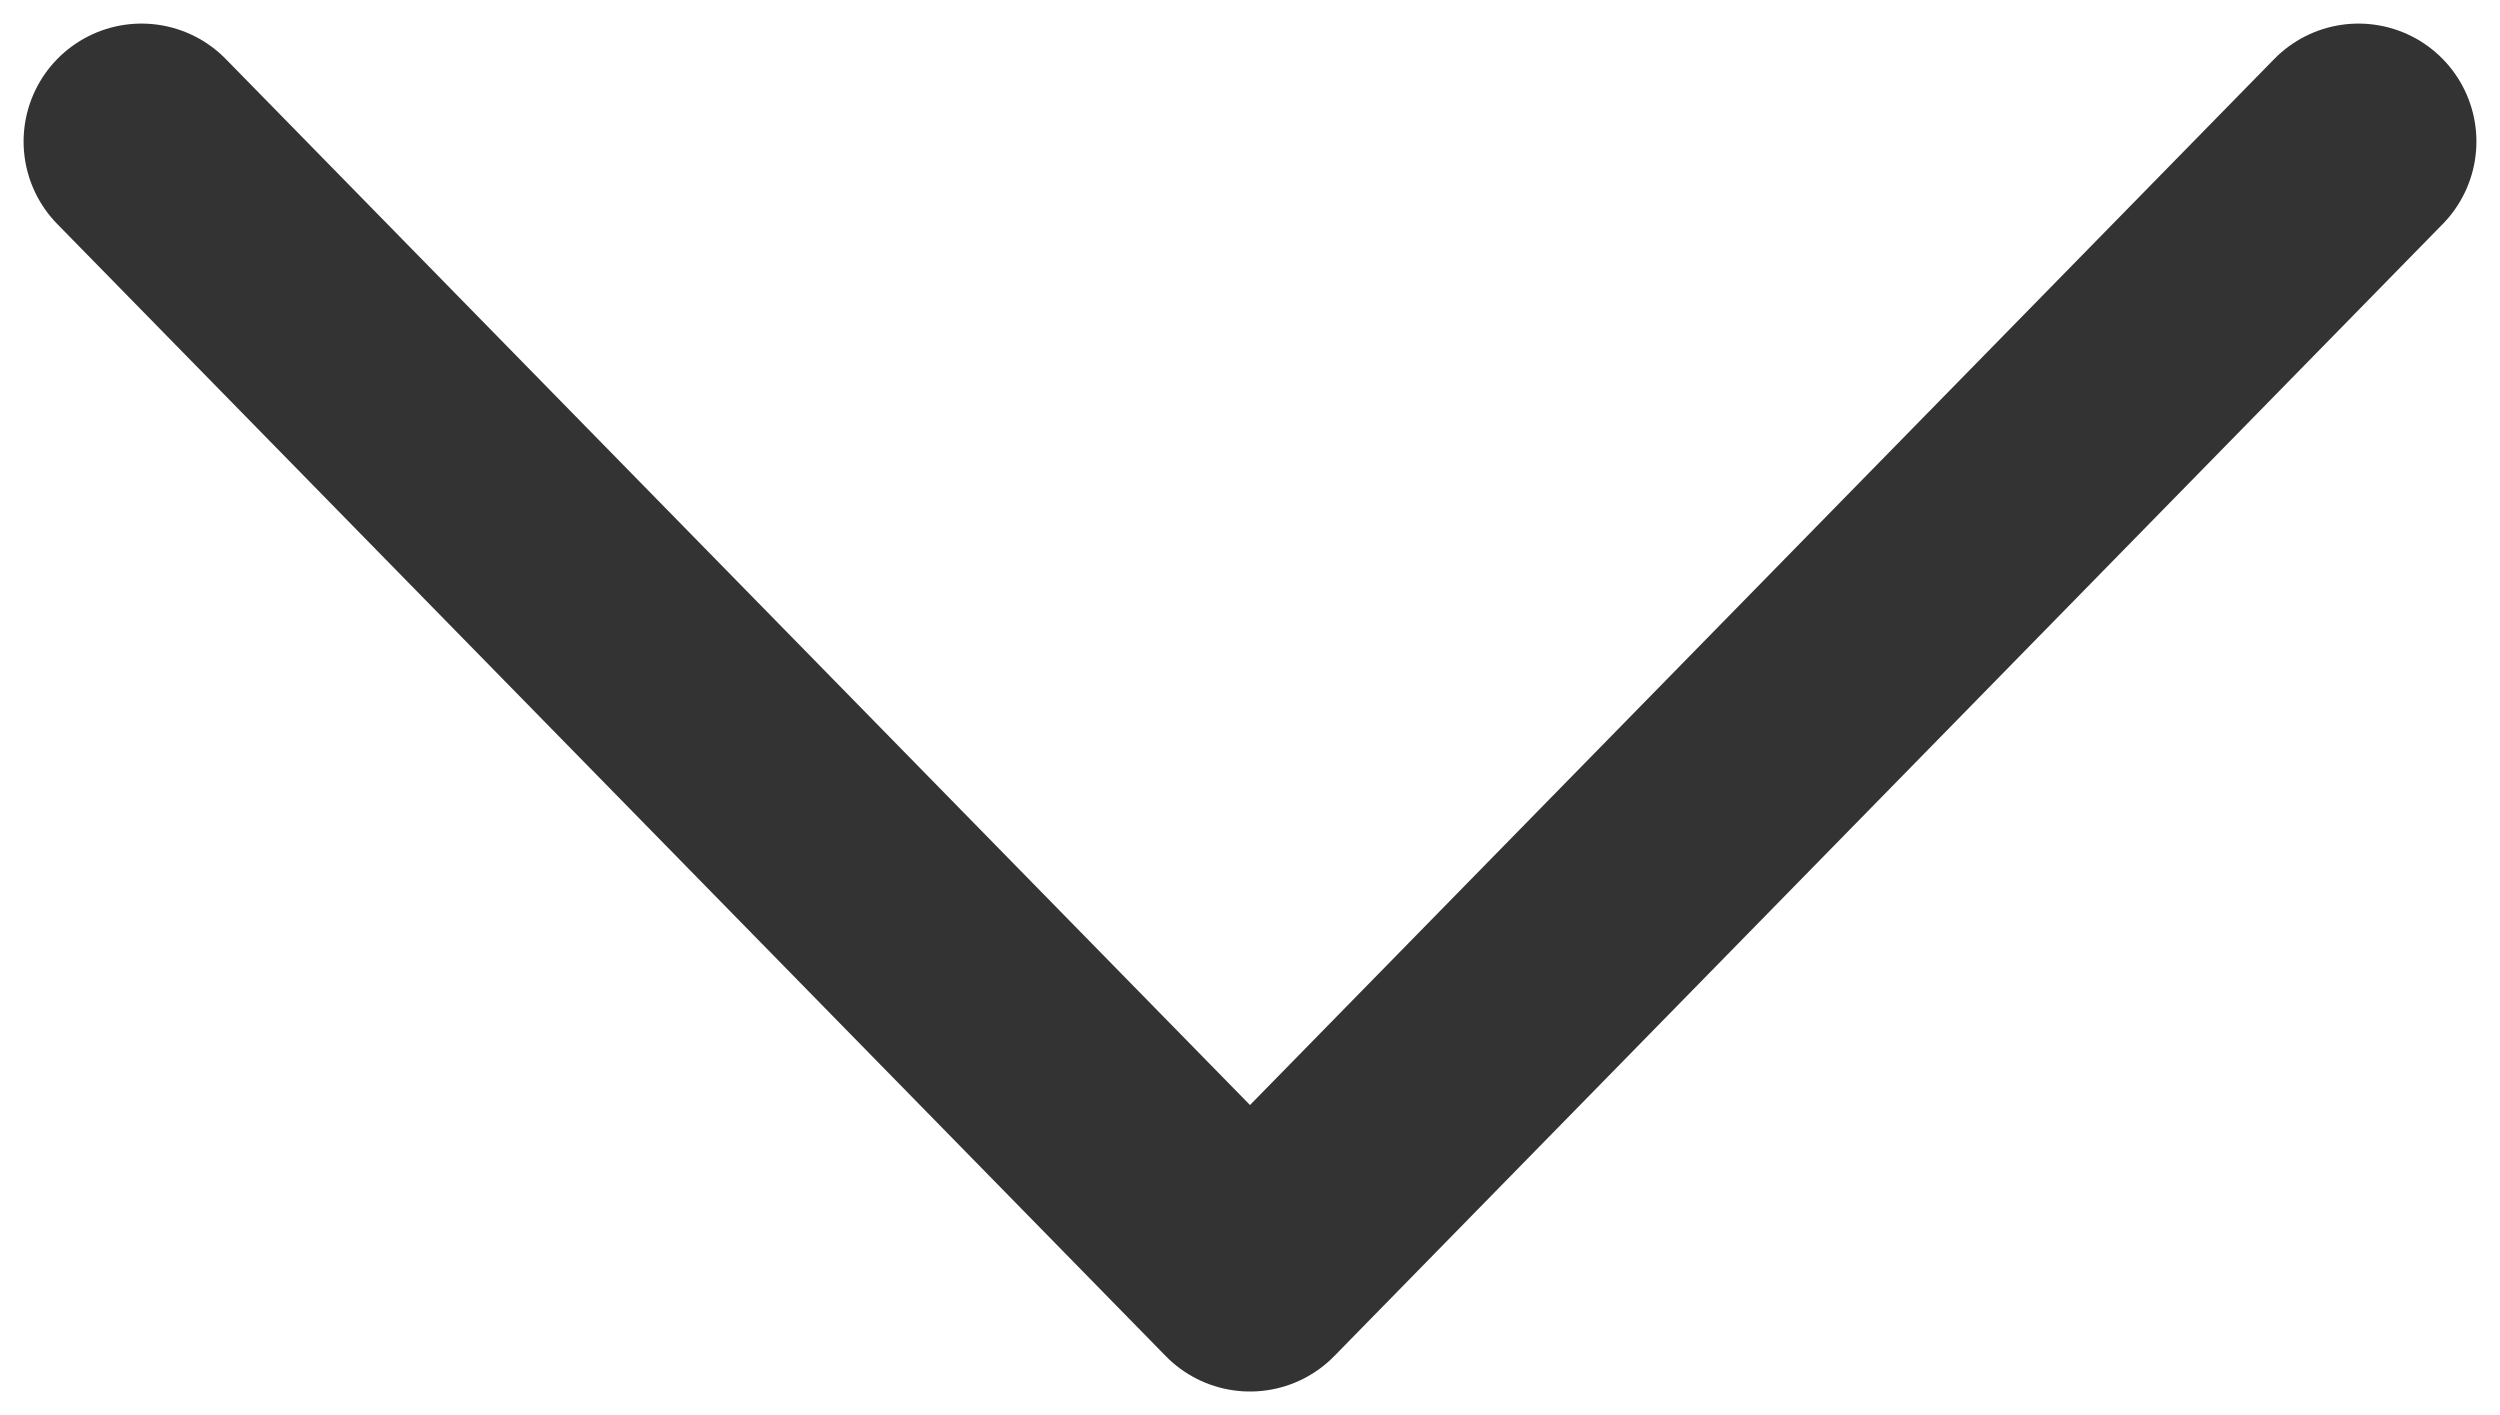 <svg width="53" height="30" viewBox="0 0 53 30" fill="none" xmlns="http://www.w3.org/2000/svg">
<path d="M50 3L26.5 27L3 3" stroke="#333333" stroke-width="5" stroke-linecap="round" stroke-linejoin="round"/>
</svg>
